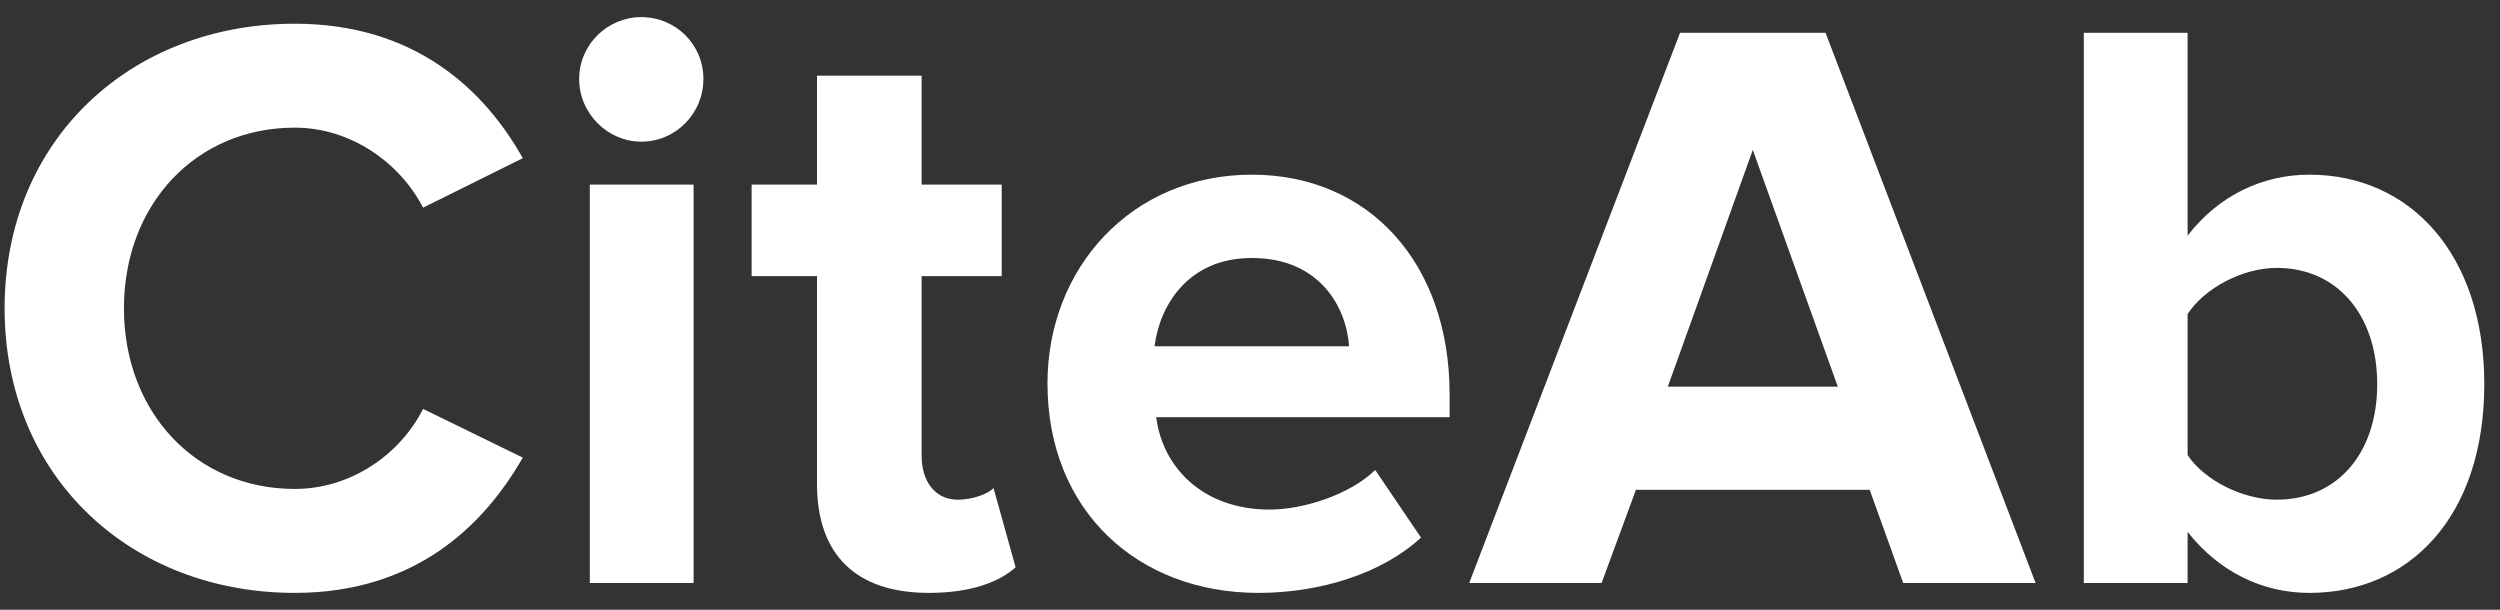 <?xml version="1.0" encoding="UTF-8" standalone="no"?>
<svg width="123px" height="30px" viewBox="0 0 123 30" version="1.1" xmlns="http://www.w3.org/2000/svg" xmlns:xlink="http://www.w3.org/1999/xlink" xmlns:sketch="http://www.bohemiancoding.com/sketch/ns">
    <rect x="0" y="0" width="123" height="30" fill="#333333" stroke="none"/>
    <!-- Generator: Sketch 3.4 (15575) - http://www.bohemiancoding.com/sketch -->
    <title>CiteAb</title>
    <desc>Created with Sketch.</desc>
    <defs></defs>
    <g id="Page-1" stroke="none" stroke-width="1" fill="none" fill-rule="evenodd" sketch:type="MSPage">
        <g id="Group" sketch:type="MSLayerGroup" transform="translate(-26, -89)" fill="#FFFFFF">
            <g id="logo" transform="translate(26.227, 89.842)" sketch:type="MSShapeGroup">
                <g id="Page-1" transform="translate(-0, 0)">
                    <path d="M14.275,28.328 C20.186,28.328 23.564,25.04 25.494,21.672 L20.588,19.277 C19.462,21.509 17.049,23.214 14.275,23.214 C9.409,23.214 5.871,19.44 5.871,14.326 C5.871,9.213 9.409,5.438 14.275,5.438 C17.049,5.438 19.462,7.183 20.588,9.375 L25.494,6.94 C23.604,3.571 20.186,0.325 14.275,0.325 C6.233,0.325 -2.84217094e-14,6.006 -2.84217094e-14,14.326 C-2.84217094e-14,22.646 6.233,28.328 14.275,28.328 L14.275,28.328 L14.275,28.328 Z M31.324,6.128 C33.013,6.128 34.38,4.748 34.38,3.044 C34.38,1.339 33.013,4.4408921e-16 31.324,4.4408921e-16 C29.676,4.4408921e-16 28.268,1.339 28.268,3.044 C28.268,4.748 29.676,6.128 31.324,6.128 L31.324,6.128 L31.324,6.128 Z M33.898,27.841 L33.898,8.239 L28.791,8.239 L28.791,27.841 L33.898,27.841 L33.898,27.841 Z M45.479,28.328 C47.61,28.328 48.977,27.759 49.741,27.069 L48.655,23.173 C48.374,23.458 47.65,23.742 46.886,23.742 C45.76,23.742 45.117,22.808 45.117,21.591 L45.117,12.743 L49.057,12.743 L49.057,8.239 L45.117,8.239 L45.117,2.881 L39.97,2.881 L39.97,8.239 L36.753,8.239 L36.753,12.743 L39.97,12.743 L39.97,22.971 C39.97,26.461 41.9,28.328 45.479,28.328 L45.479,28.328 L45.479,28.328 Z M61.684,28.328 C64.699,28.328 67.755,27.394 69.686,25.608 L67.434,22.281 C66.187,23.498 63.895,24.229 62.247,24.229 C58.949,24.229 56.979,22.159 56.657,19.683 L71.093,19.683 L71.093,18.547 C71.093,12.135 67.152,7.752 61.362,7.752 C55.451,7.752 51.309,12.338 51.309,18.019 C51.309,24.31 55.773,28.328 61.684,28.328 L61.684,28.328 L61.684,28.328 Z M66.147,16.193 L56.577,16.193 C56.818,14.245 58.185,11.851 61.362,11.851 C64.74,11.851 66.026,14.326 66.147,16.193 L66.147,16.193 L66.147,16.193 Z M99.924,27.841 L89.59,0.771 L82.432,0.771 L72.058,27.841 L78.572,27.841 L80.261,23.255 L91.761,23.255 L93.41,27.841 L99.924,27.841 L99.924,27.841 Z M90.193,18.182 L81.829,18.182 L86.011,6.534 L90.193,18.182 L90.193,18.182 Z M107.403,21.55 L107.403,14.61 C108.248,13.312 110.138,12.338 111.786,12.338 C114.762,12.338 116.732,14.651 116.732,18.06 C116.732,21.469 114.762,23.742 111.786,23.742 C110.138,23.742 108.248,22.808 107.403,21.55 L107.403,21.55 L107.403,21.55 Z M107.403,27.841 L107.403,25.324 C108.931,27.272 111.063,28.328 113.395,28.328 C118.301,28.328 122,24.594 122,18.06 C122,11.648 118.341,7.752 113.395,7.752 C111.103,7.752 108.931,8.766 107.403,10.755 L107.403,0.771 L102.297,0.771 L102.297,27.841 L107.403,27.841 L107.403,27.841 Z" id="CiteAb"></path>
                </g>
            </g>
        </g>
    </g>
</svg>